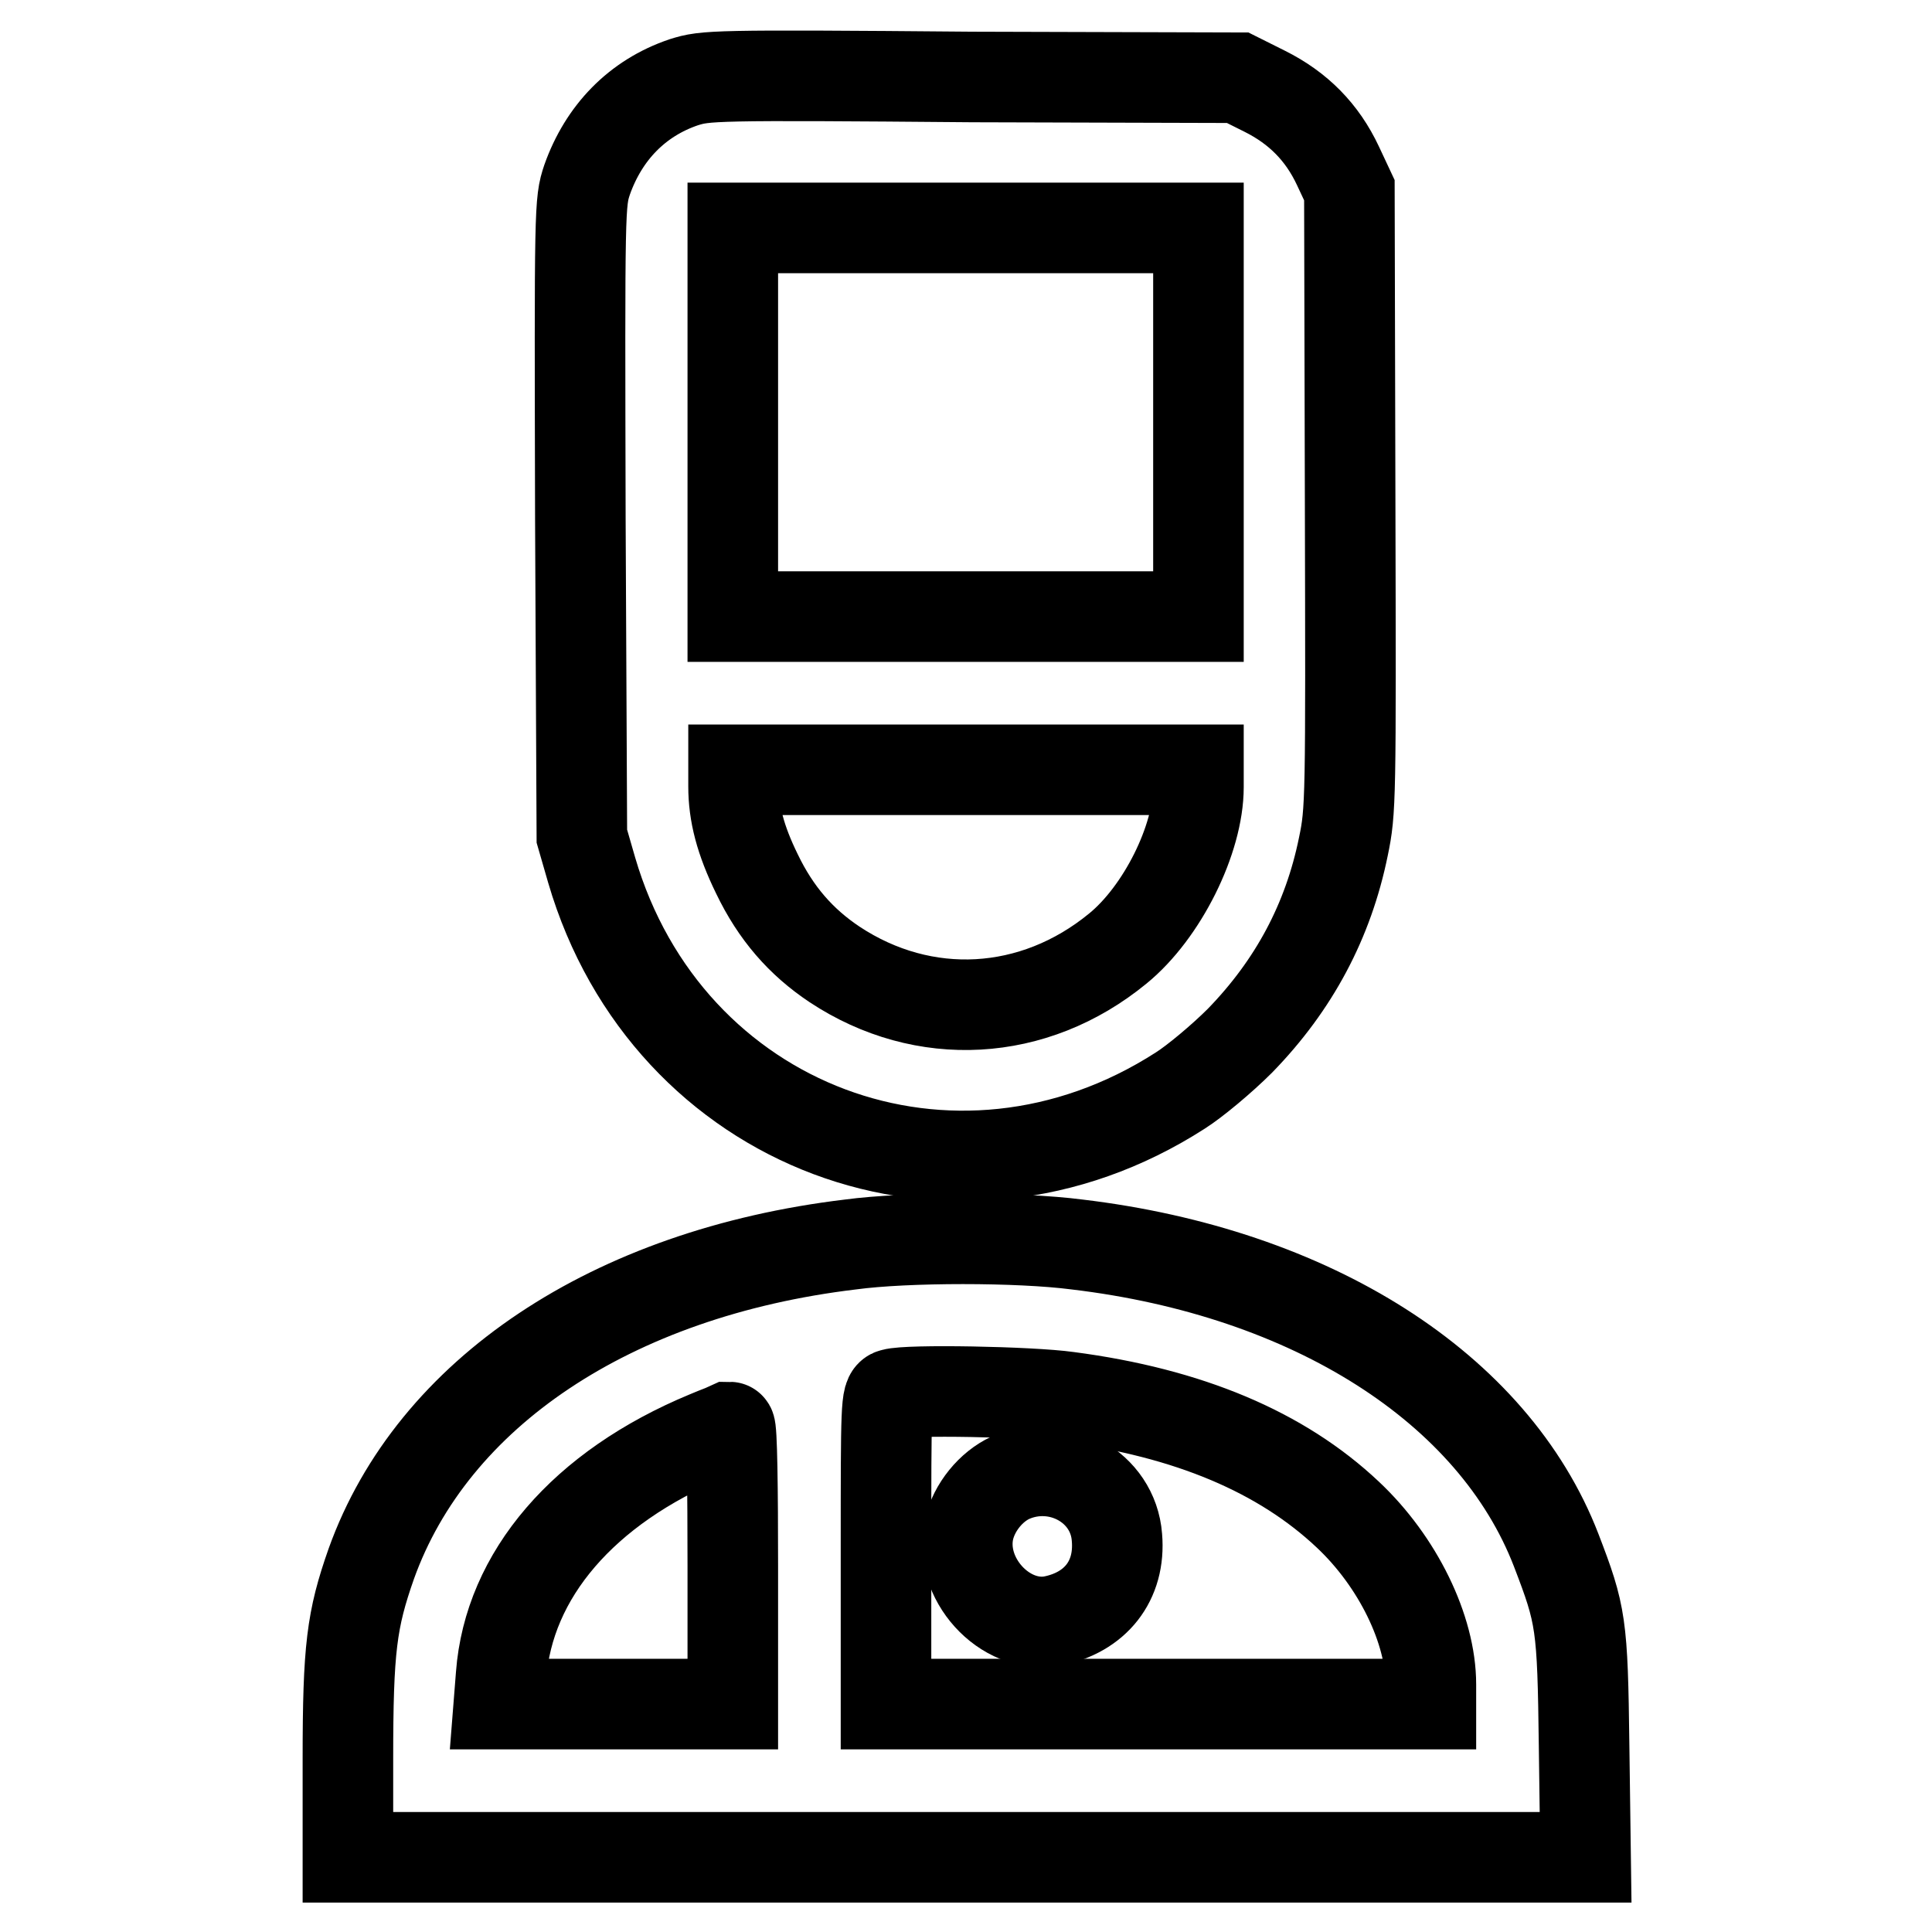 <?xml version="1.0" encoding="utf-8"?>
<!-- Svg Vector Icons : http://www.onlinewebfonts.com/icon -->
<!DOCTYPE svg PUBLIC "-//W3C//DTD SVG 1.1//EN" "http://www.w3.org/Graphics/SVG/1.1/DTD/svg11.dtd">
<svg version="1.1" xmlns="http://www.w3.org/2000/svg" xmlns:xlink="http://www.w3.org/1999/xlink" x="0px" y="0px" viewBox="0 0 256 256" enable-background="new 0 0 256 256" xml:space="preserve">
<g><g><g><path stroke-width="12" fill-opacity="0" stroke="#000000"  d="M90.6,10.9C84.4,13,80,17.6,77.8,23.8c-1,3-1,3.4-0.9,45l0.2,42l1.3,4.5c10,34.2,48,48.5,78,29.2c1.9-1.2,5.5-4.2,7.9-6.6c7.2-7.4,11.7-15.9,13.7-25.7c1-4.8,1-6,0.9-46l-0.1-41l-1.5-3.2c-2.1-4.5-5.3-7.7-9.7-9.9l-3.6-1.8l-35.2-0.1C94.2,9.9,93.5,10,90.6,10.9z M158.8,55.9v25.8H128H97.1V55.9V30.2H128h30.8V55.9z M158.8,104.3c0,6.9-4.8,16.6-10.7,21.4c-11.1,9.1-25.7,9.9-37.5,2.1c-4.5-3-7.8-6.8-10.3-12c-2.2-4.5-3.1-8-3.1-11.6v-2.2H128h30.8V104.3z"/><path stroke-width="12" fill-opacity="0" stroke="#000000"  d="M112.7,164.9c-31.7,3.8-55.4,19.7-63.5,42.3c-2.6,7.4-3.1,11.2-3.1,25.9v13h82h82l-0.2-14.8c-0.2-16.2-0.4-17.3-3.7-25.9c-8.3-21.5-32.4-36.8-63.5-40.5C135,163.9,120.1,163.9,112.7,164.9z M141.5,185.1c16,2.1,28.3,7.3,37.1,15.6c6.6,6.2,11,15.2,11,22.5v2.6h-36.1h-36.1v-20.4c0-19.1,0-20.5,0.9-20.7C120.3,184.1,136.5,184.4,141.5,185.1z M97.1,207.5v18.3H81.6H66.1l0.3-3.8c1-13.3,10.9-24.9,27.3-31.7c1.4-0.6,2.8-1.1,3-1.2C97,189.1,97.1,197.4,97.1,207.5z"/><path stroke-width="12" fill-opacity="0" stroke="#000000"  d="M133.9,195.8c-2.6,1.2-4.8,3.9-5.5,6.8c-1.5,6.5,4.7,13.3,11,12.2c5.7-1.1,9.1-5.3,8.6-11.1C147.5,197,140.2,193,133.9,195.8z"/></g></g></g>
</svg>